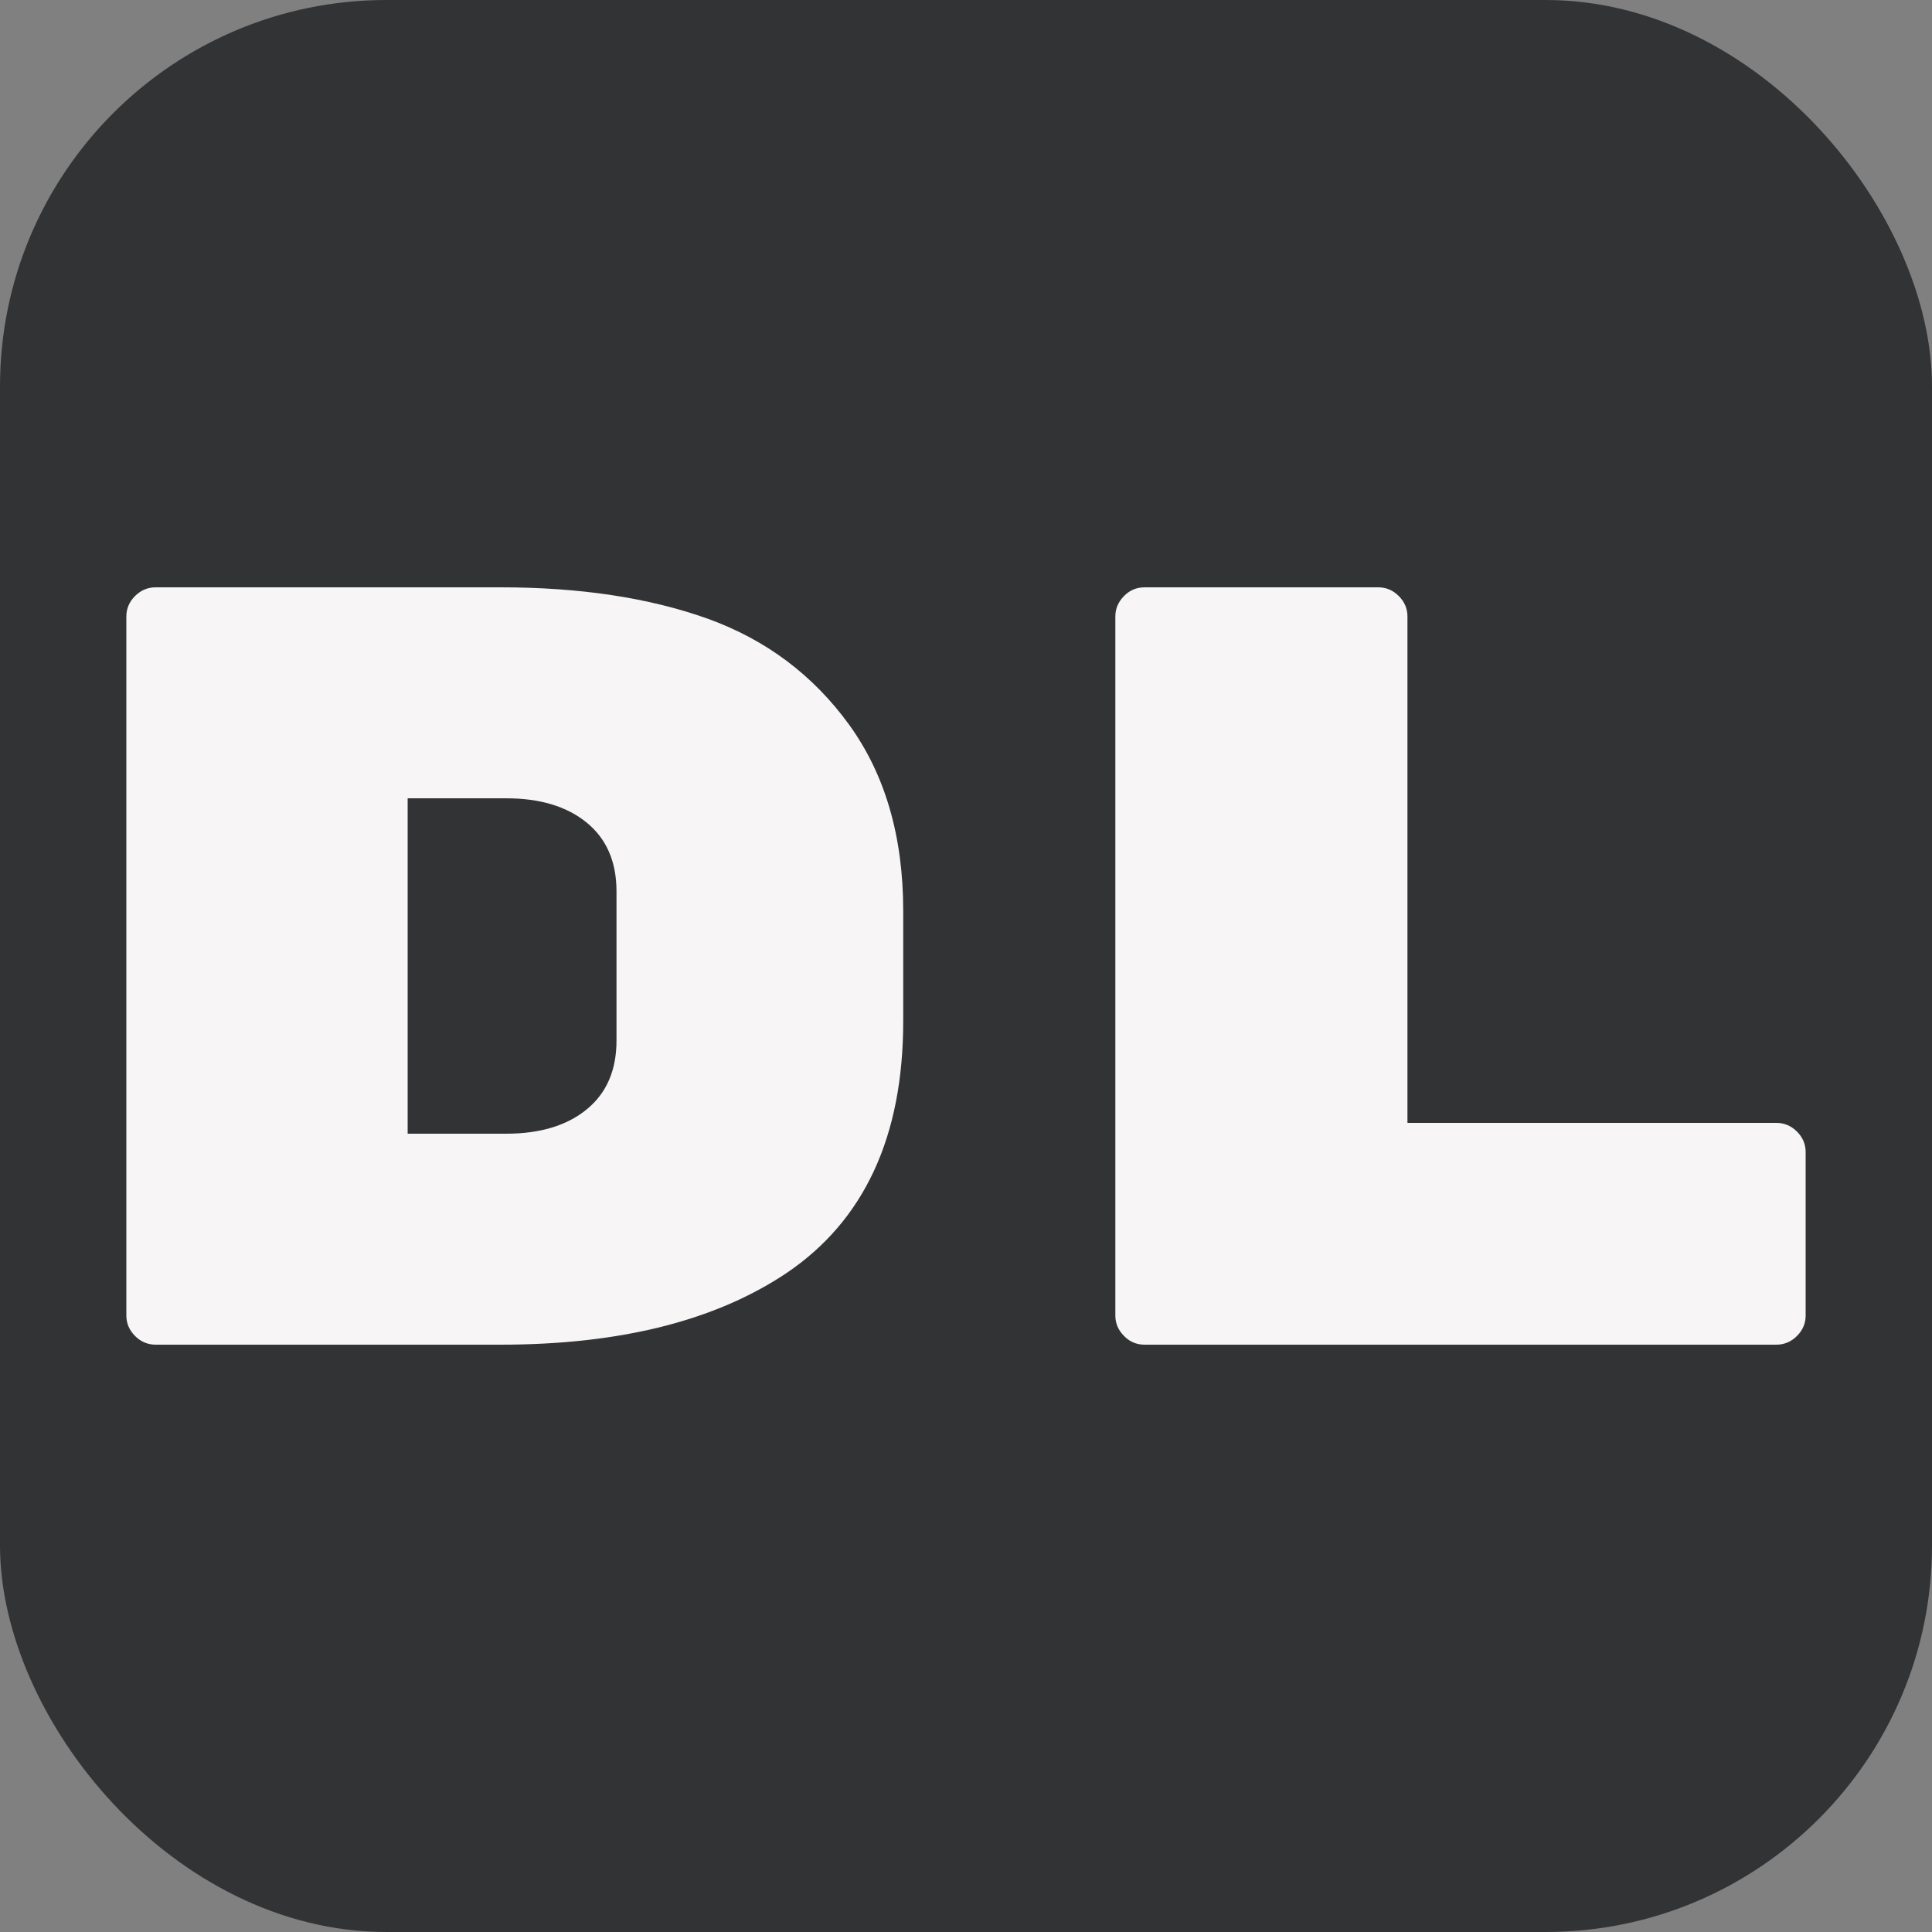 <svg xmlns="http://www.w3.org/2000/svg" width="256" height="256" viewBox="0 0 100 100"><rect x="0" y="0" width="100" height="100" fill="#808080" stroke="none"/><rect width="100" height="100" fill="#323335" rx="20"/><path fill="#f7f5f6" d="M8.06 30.4h17.86q6.16 0 10.7 1.62 4.53 1.63 7.33 5.49 2.8 3.87 2.8 9.63v5.72q0 8.96-6.05 13.04-5.54 3.7-14.78 3.7H8.06q-.62 0-1.07-.45t-.45-1.06V31.91q0-.61.45-1.06t1.07-.45M26.2 41.32h-5.1v17.36h5.1q2.63 0 4.17-1.26t1.54-3.56v-7.72q0-2.3-1.54-3.56t-4.17-1.26m46.65-9.41v26.21h19.09q.62 0 1.07.45t.45 1.06v8.46q0 .61-.45 1.06t-1.07.45h-32.7q-.62 0-1.06-.45-.45-.45-.45-1.06V31.91q0-.61.45-1.06.44-.45 1.06-.45h12.1q.61 0 1.06.45t.45 1.06"/></svg>